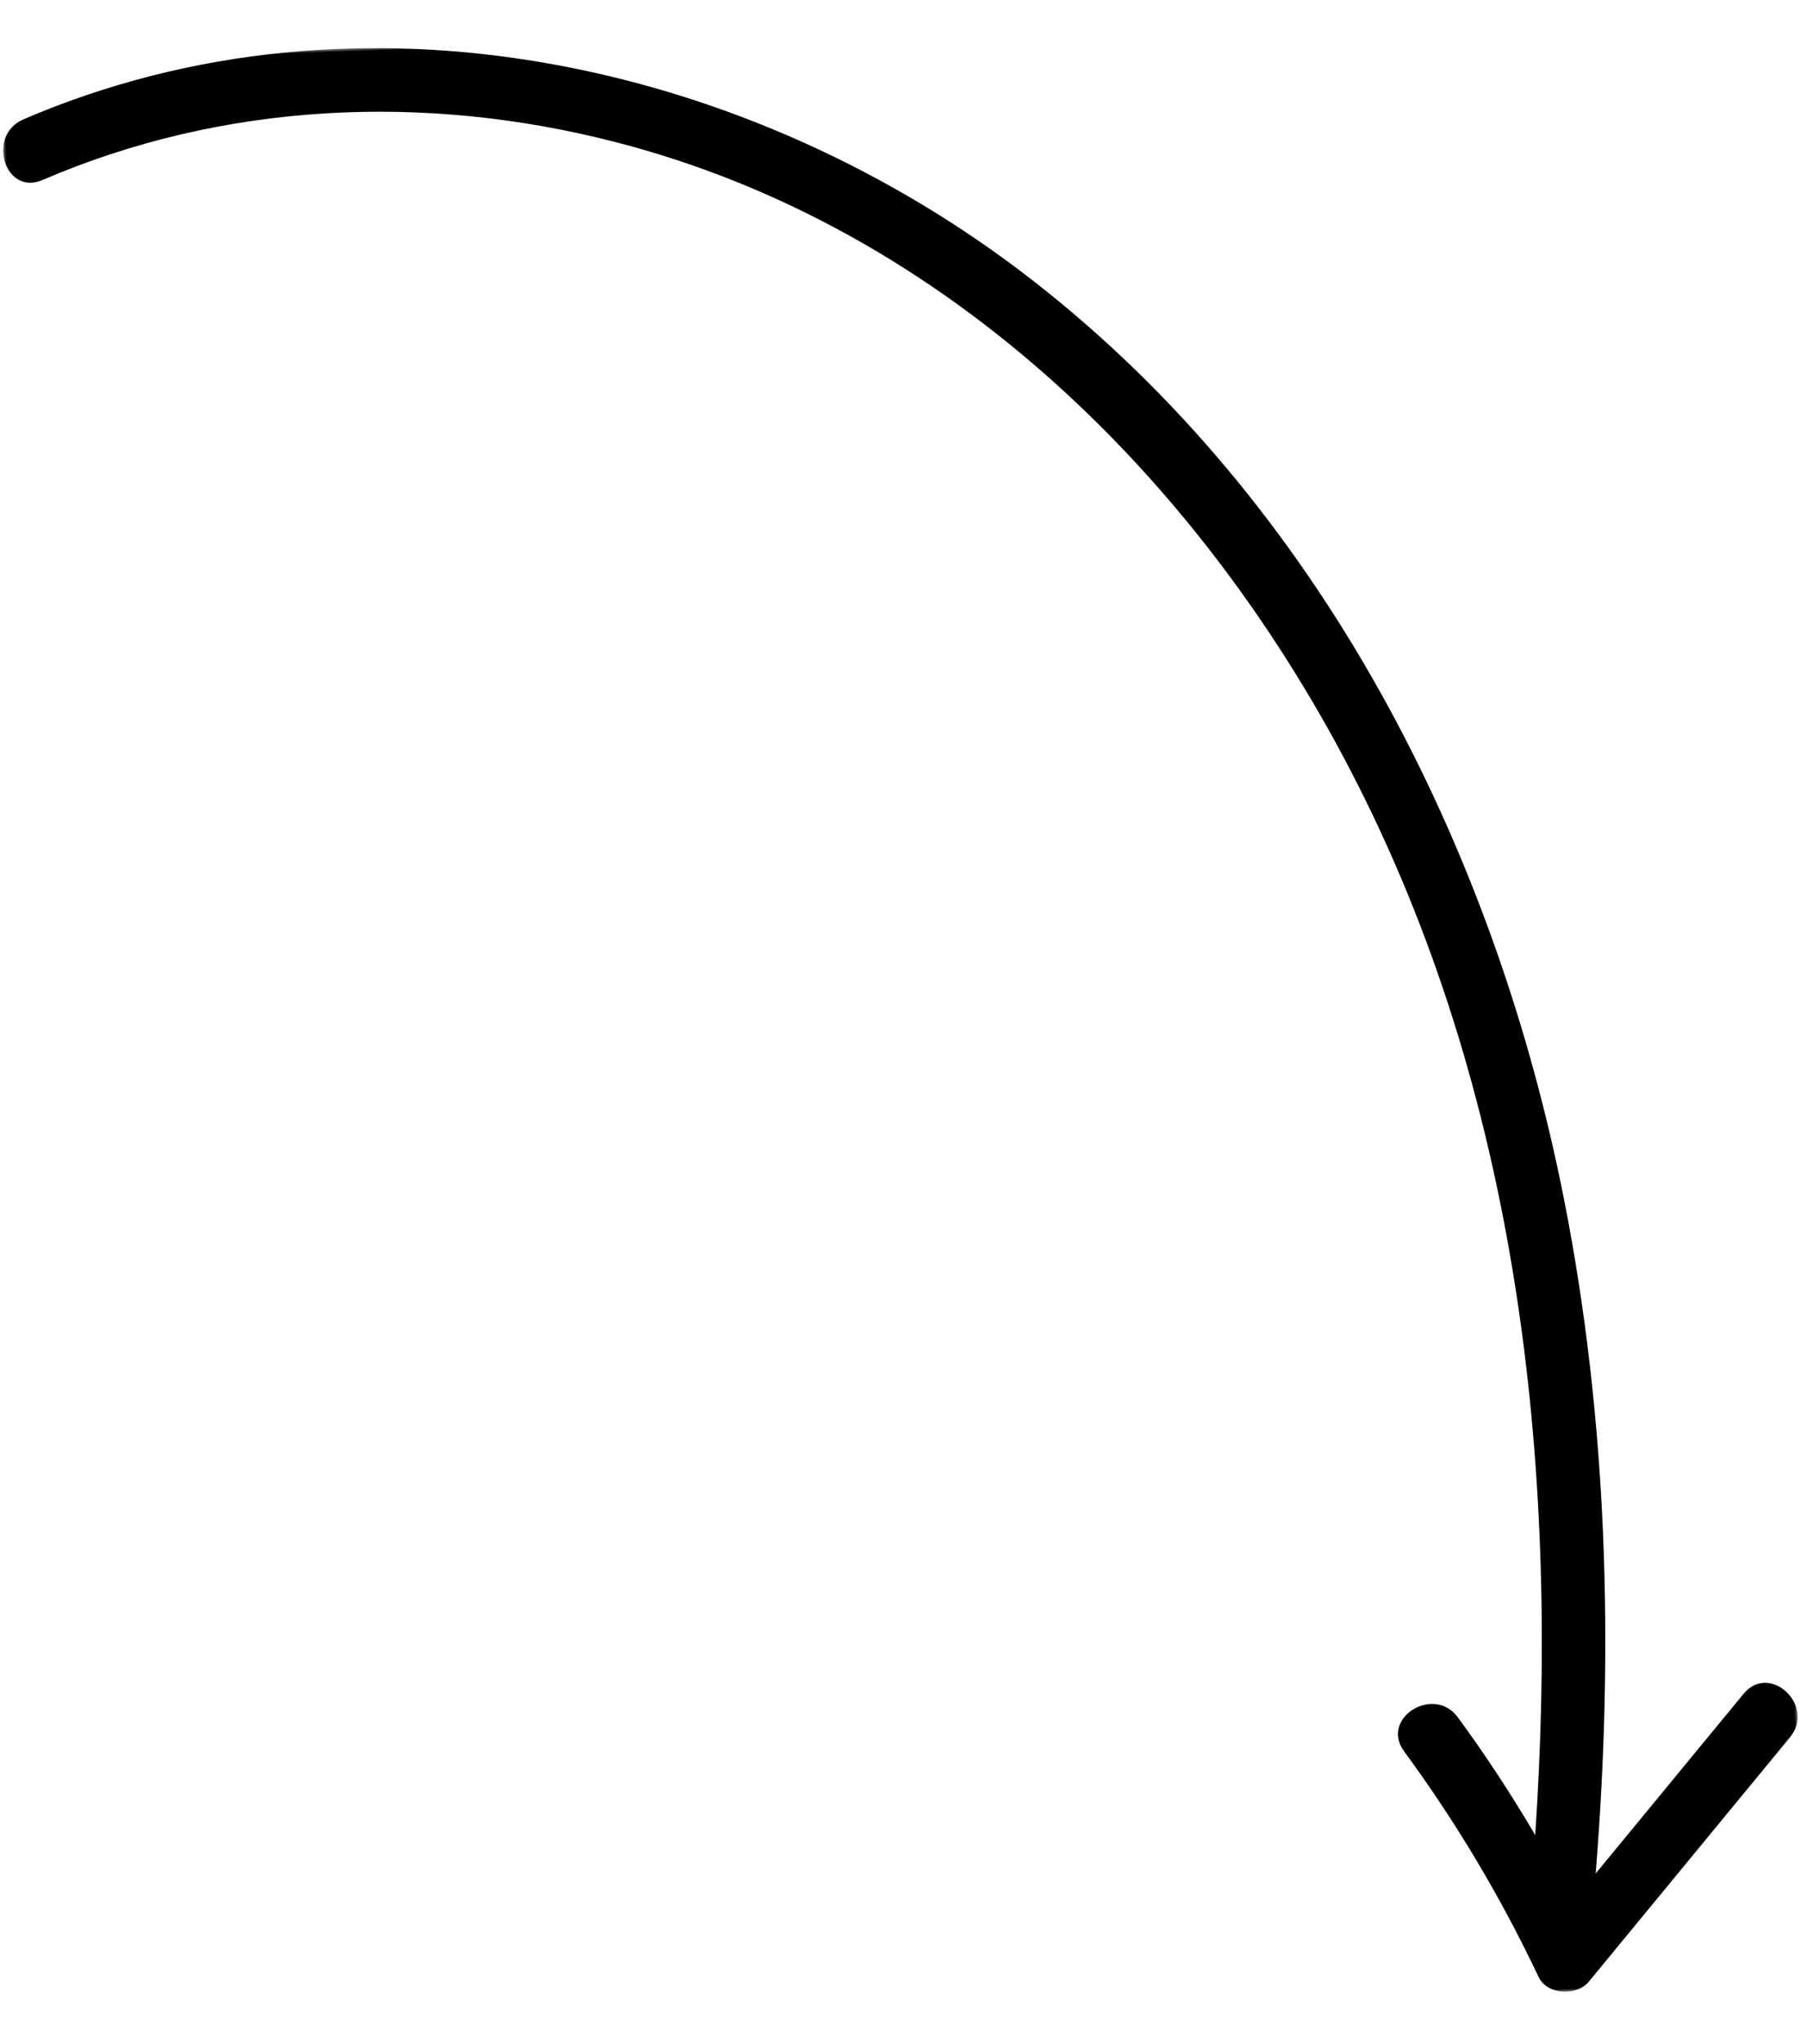<?xml version="1.0" encoding="UTF-8"?>
<svg width="294.1px" height="332.68px" viewBox="0 0 294.1 332.68" version="1.1" xmlns="http://www.w3.org/2000/svg" xmlns:xlink="http://www.w3.org/1999/xlink">
    <title>Icon-3</title>
    <defs>
        <filter color-interpolation-filters="auto" id="filter-1">
            <feColorMatrix in="SourceGraphic" type="matrix" values="0 0 0 0 0.471 0 0 0 0 1 0 0 0 0 0.863 0 0 0 1 0"></feColorMatrix>
        </filter>
        <polygon id="path-2" points="2.27373675e-13 0 283 0 283 323 2.27373675e-13 323"></polygon>
    </defs>
    <g id="Icon-3" stroke="none" stroke-width="1" fill="none" fill-rule="evenodd">
        <g filter="url(#filter-1)" id="Group-3">
            <g transform="translate(147.05, 166.34) scale(-1, 1) rotate(2) translate(-147.05, -166.34) translate(5.55, 4.84)">
                <mask id="mask-3" fill="white">
                    <use xlink:href="#path-2"></use>
                </mask>
                <g id="Clip-2"></g>
                <path d="M279.526,9.68 C224.1,-11.933 160.8,4.342 116.193,41.675 C70.784,79.681 44.359,136.476 35.06,194.148 C29.201,230.498 29.517,267.445 33.75,303.944 C25.391,294.481 17.033,285.019 8.674,275.556 C4.257,270.556 -3.036,277.896 1.359,282.871 C12.736,295.751 24.112,308.631 35.489,321.51 C37.509,323.797 42.326,323.454 43.614,320.463 C49.286,307.31 56.15,294.816 64.218,282.979 C67.977,277.463 59.017,272.282 55.285,277.756 C50.964,284.097 47.001,290.631 43.367,297.348 C37.419,239.425 41.494,179.155 66.14,125.734 C89.208,75.726 129.621,32.523 183.548,16.677 C214.187,7.674 246.901,8.007 276.775,19.655 C282.981,22.076 285.671,12.076 279.526,9.68" id="Fill-1" fill="#000000" mask="url(#mask-3)"></path>
            </g>
        </g>
    </g>
</svg>